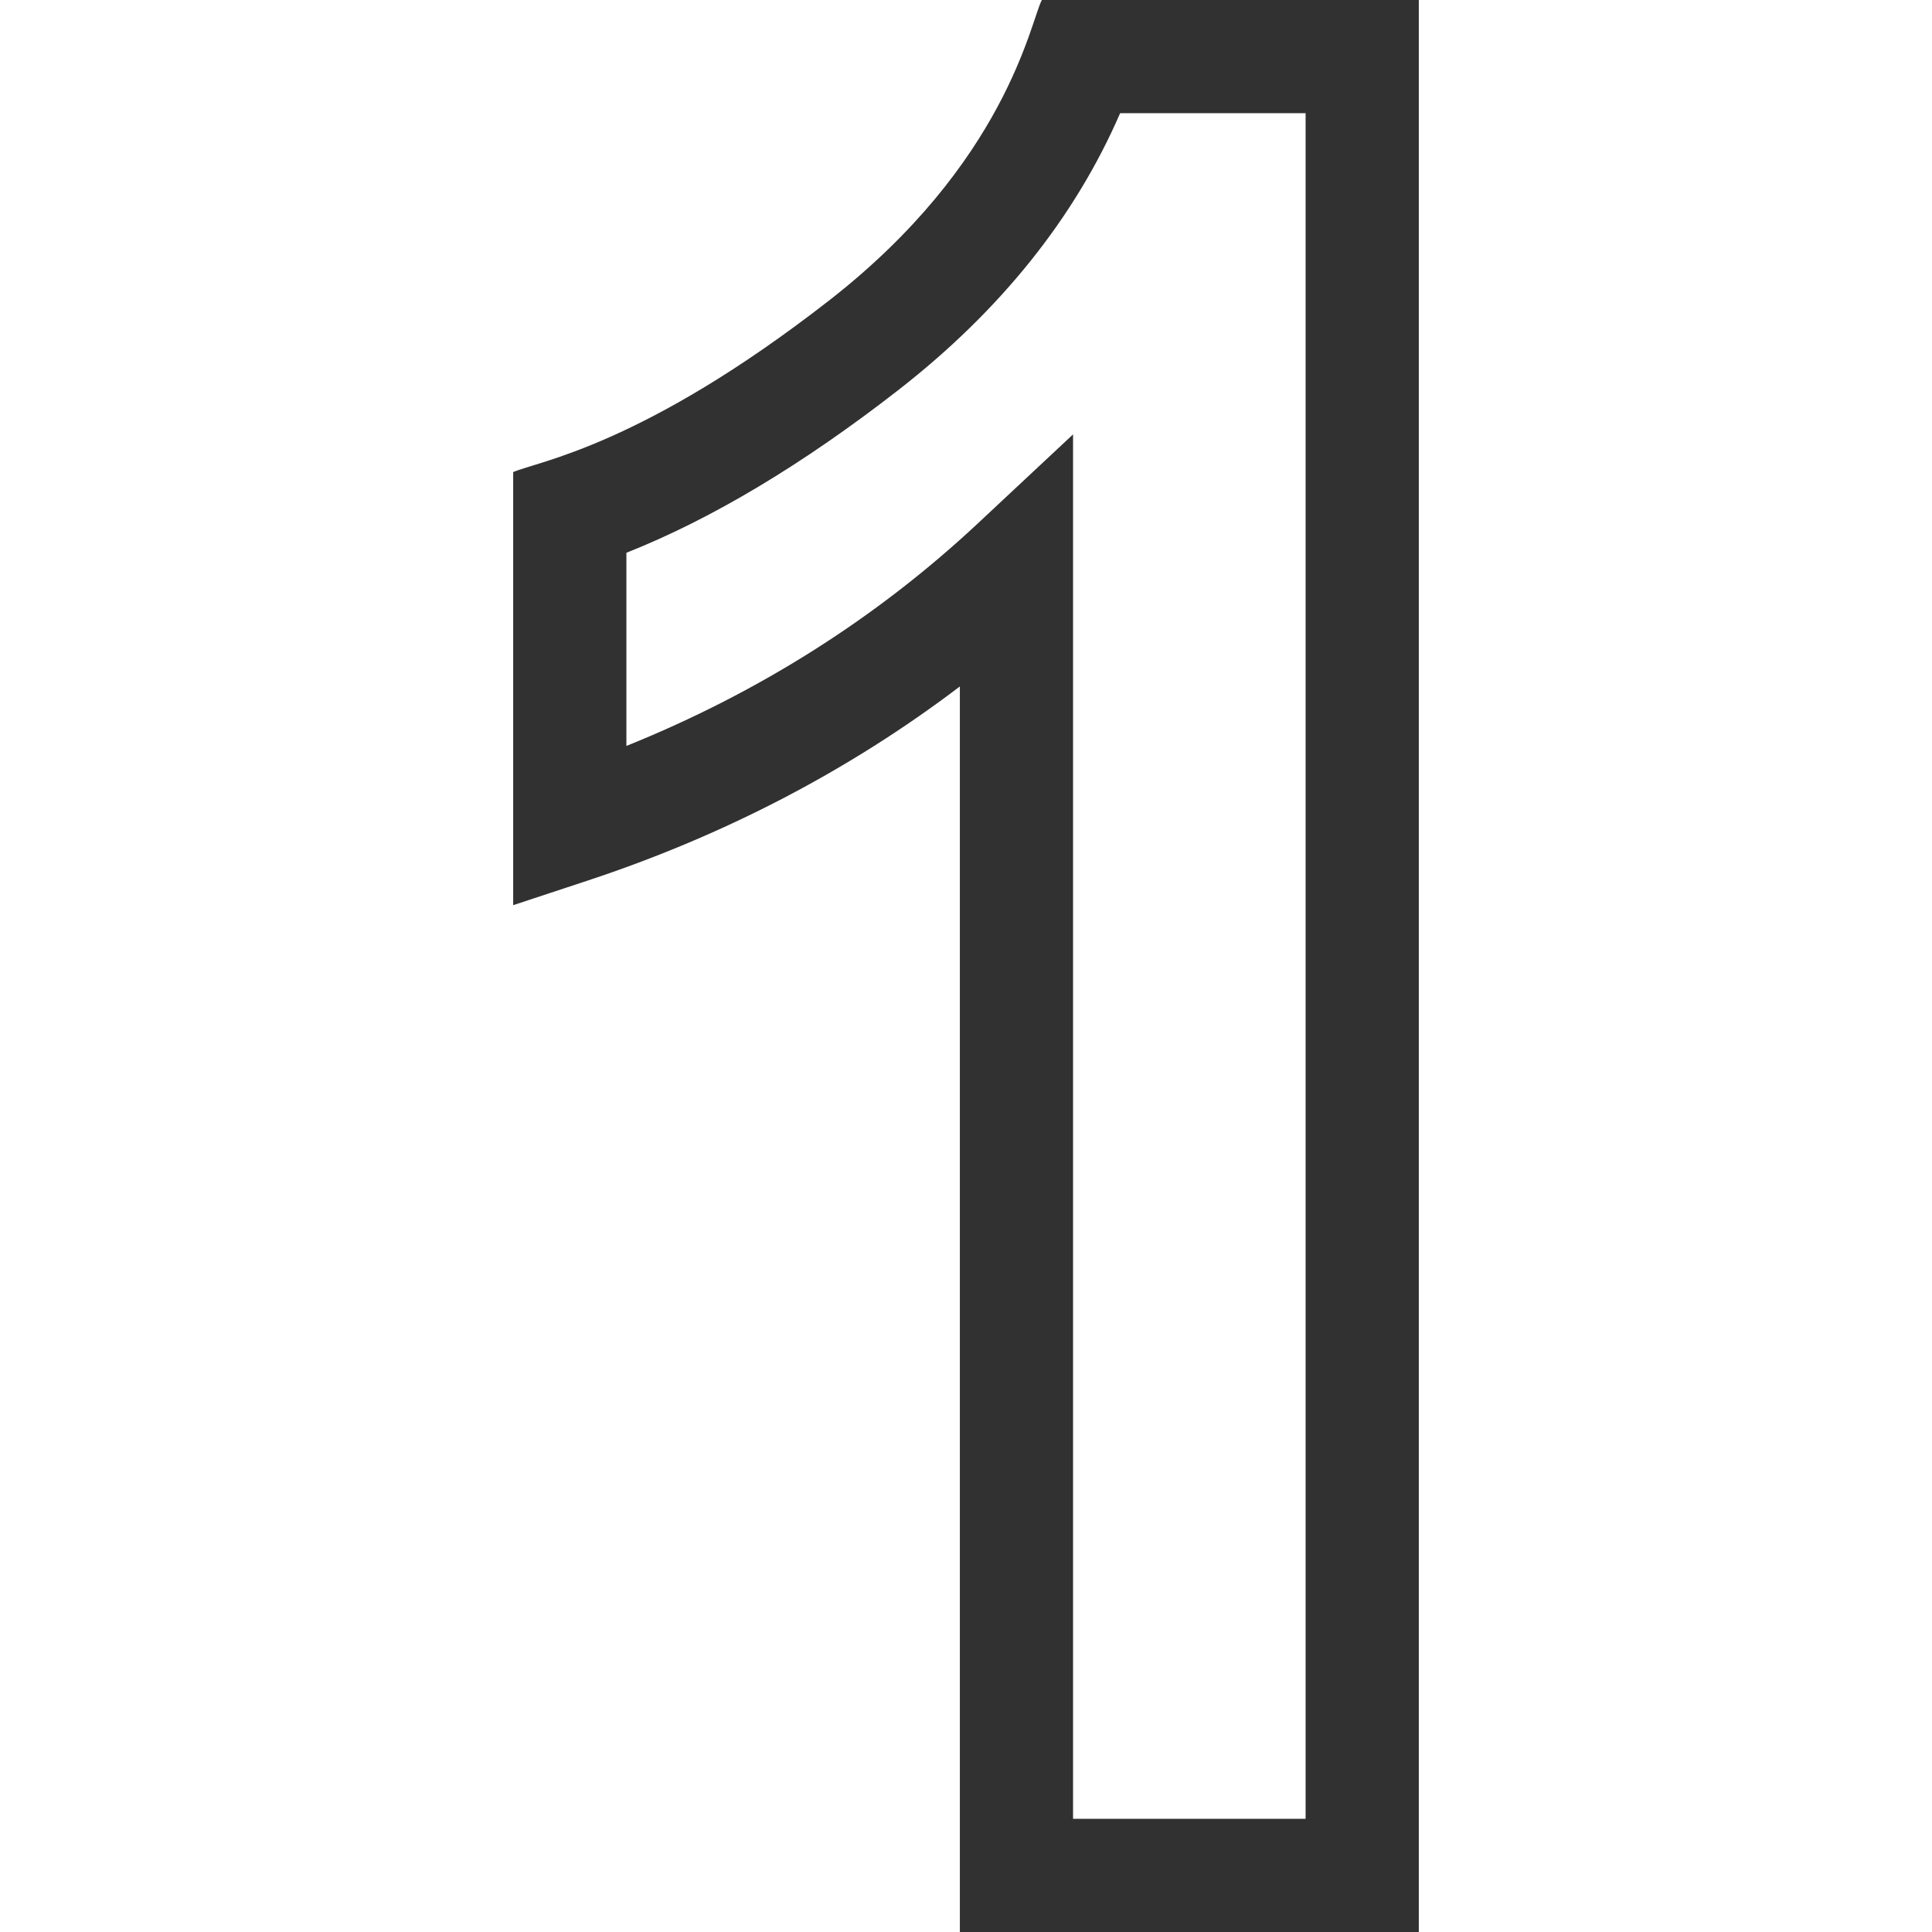 <svg xmlns="http://www.w3.org/2000/svg" xmlns:xlink="http://www.w3.org/1999/xlink" xmlns:svgjs="http://svgjs.com/svgjs" width="512" height="512" x="0" y="0" viewBox="0 0 512 512" style="enable-background:new 0 0 512 512" xml:space="preserve" class=""><g><path d="M376 512H254.37V181.92c-29.22 22.186-62.286 39.441-98.667 51.454L136 239.879V125.105c6.649-2.883 34.285-6.959 83.716-45.471C266.581 43.124 273.05 5.903 276.091 0H376zm-91.63-30H346V30h-49.157c-11.986 27.646-31.689 52.265-58.689 73.3-25.364 19.76-49.582 34.252-72.153 43.191v51.188c35.067-14.124 66.32-33.902 93.125-58.963l25.244-23.601z" fill="#313131" data-original="#000000"></path></g></svg>